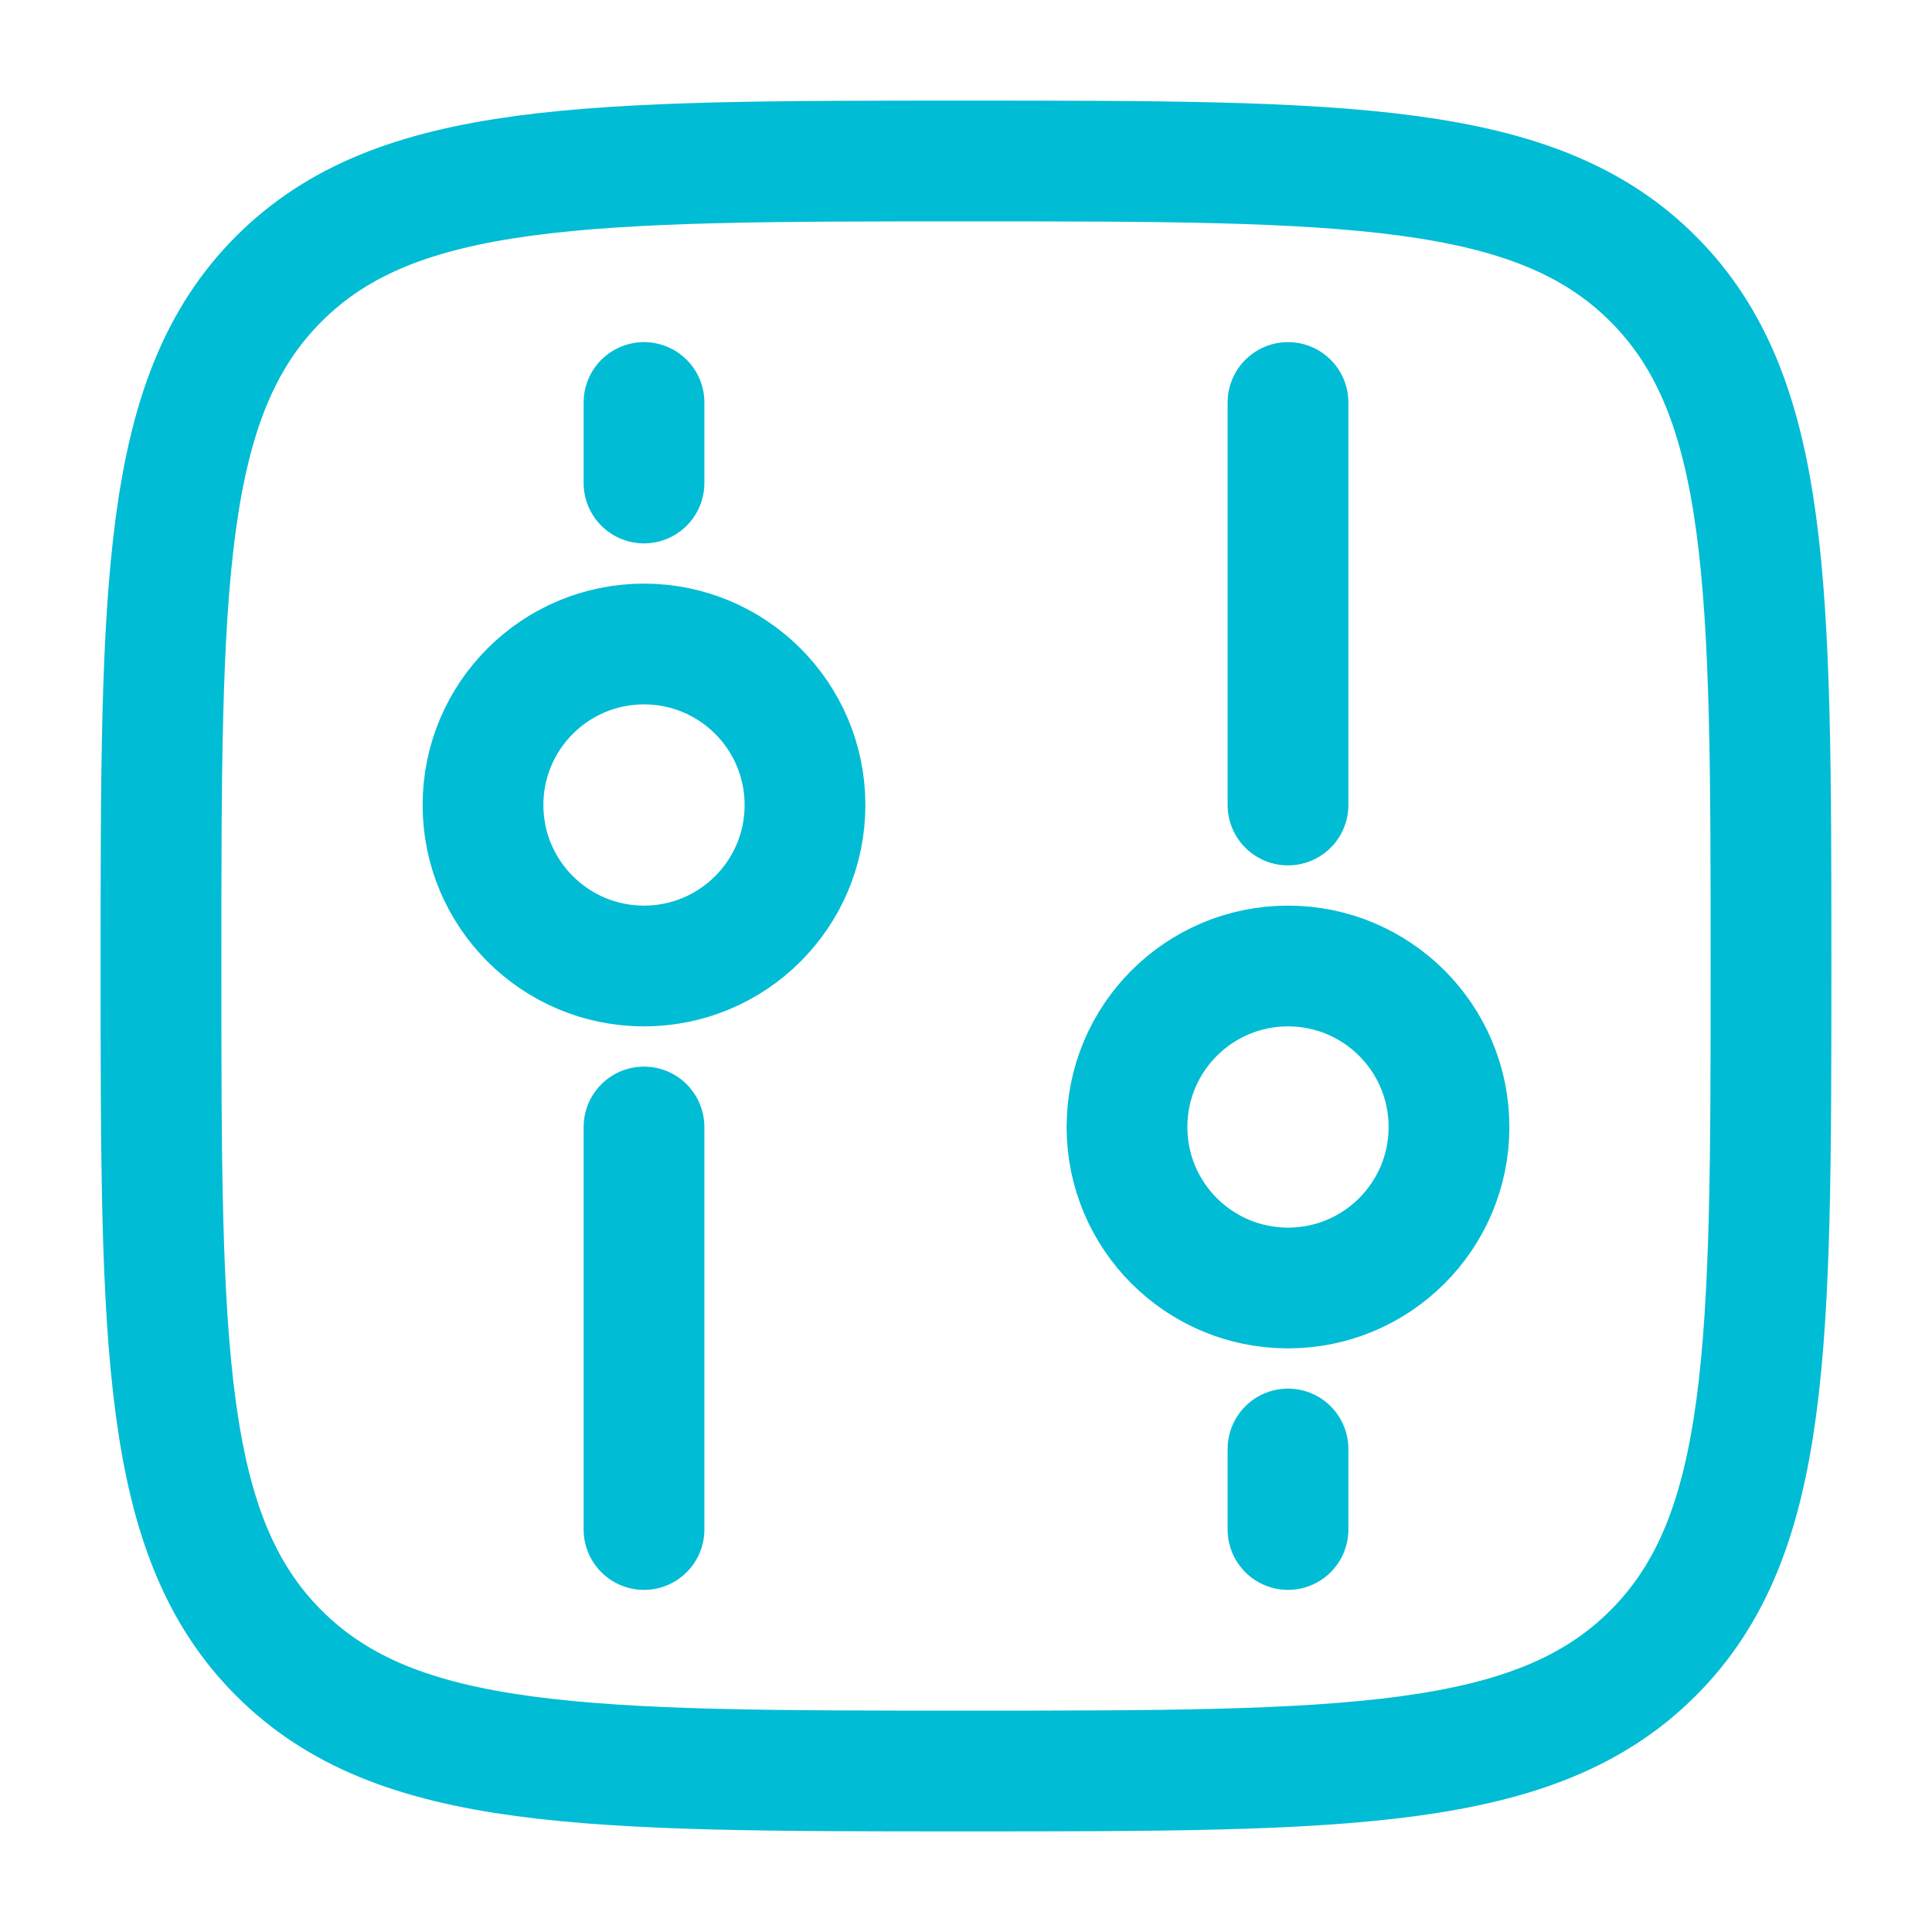 <svg xmlns="http://www.w3.org/2000/svg" width="64px" height="64px" viewBox="0 0 24 24" fill="none"><g id="SVGRepo_bgCarrier" stroke-width="0"></g><g id="SVGRepo_tracerCarrier" stroke-linecap="round" stroke-linejoin="round"></g><g id="SVGRepo_iconCarrier"><path d="M2 12C2 7.286 2 4.929 3.464 3.464C4.929 2 7.286 2 12 2C16.714 2 19.071 2 20.535 3.464C22 4.929 22 7.286 22 12C22 16.714 22 19.071 20.535 20.535C19.071 22 16.714 22 12 22C7.286 22 4.929 22 3.464 20.535C2 19.071 2 16.714 2 12Z" stroke="#00BCD4" stroke-width="1.5"></path><circle cx="8" cy="10" r="2" stroke="#00BCD4" stroke-width="1.5"></circle><circle cx="2" cy="2" r="2" transform="matrix(1 0 0 -1 14 16)" stroke="#00BCD4" stroke-width="1.5"></circle><path d="M8 14V19" stroke="#00BCD4" stroke-width="1.5" stroke-linecap="round"></path><path d="M16 10V5" stroke="#00BCD4" stroke-width="1.5" stroke-linecap="round"></path><path d="M8 5V6" stroke="#00BCD4" stroke-width="1.5" stroke-linecap="round"></path><path d="M16 19V18" stroke="#00BCD4" stroke-width="1.5" stroke-linecap="round"></path></g></svg>